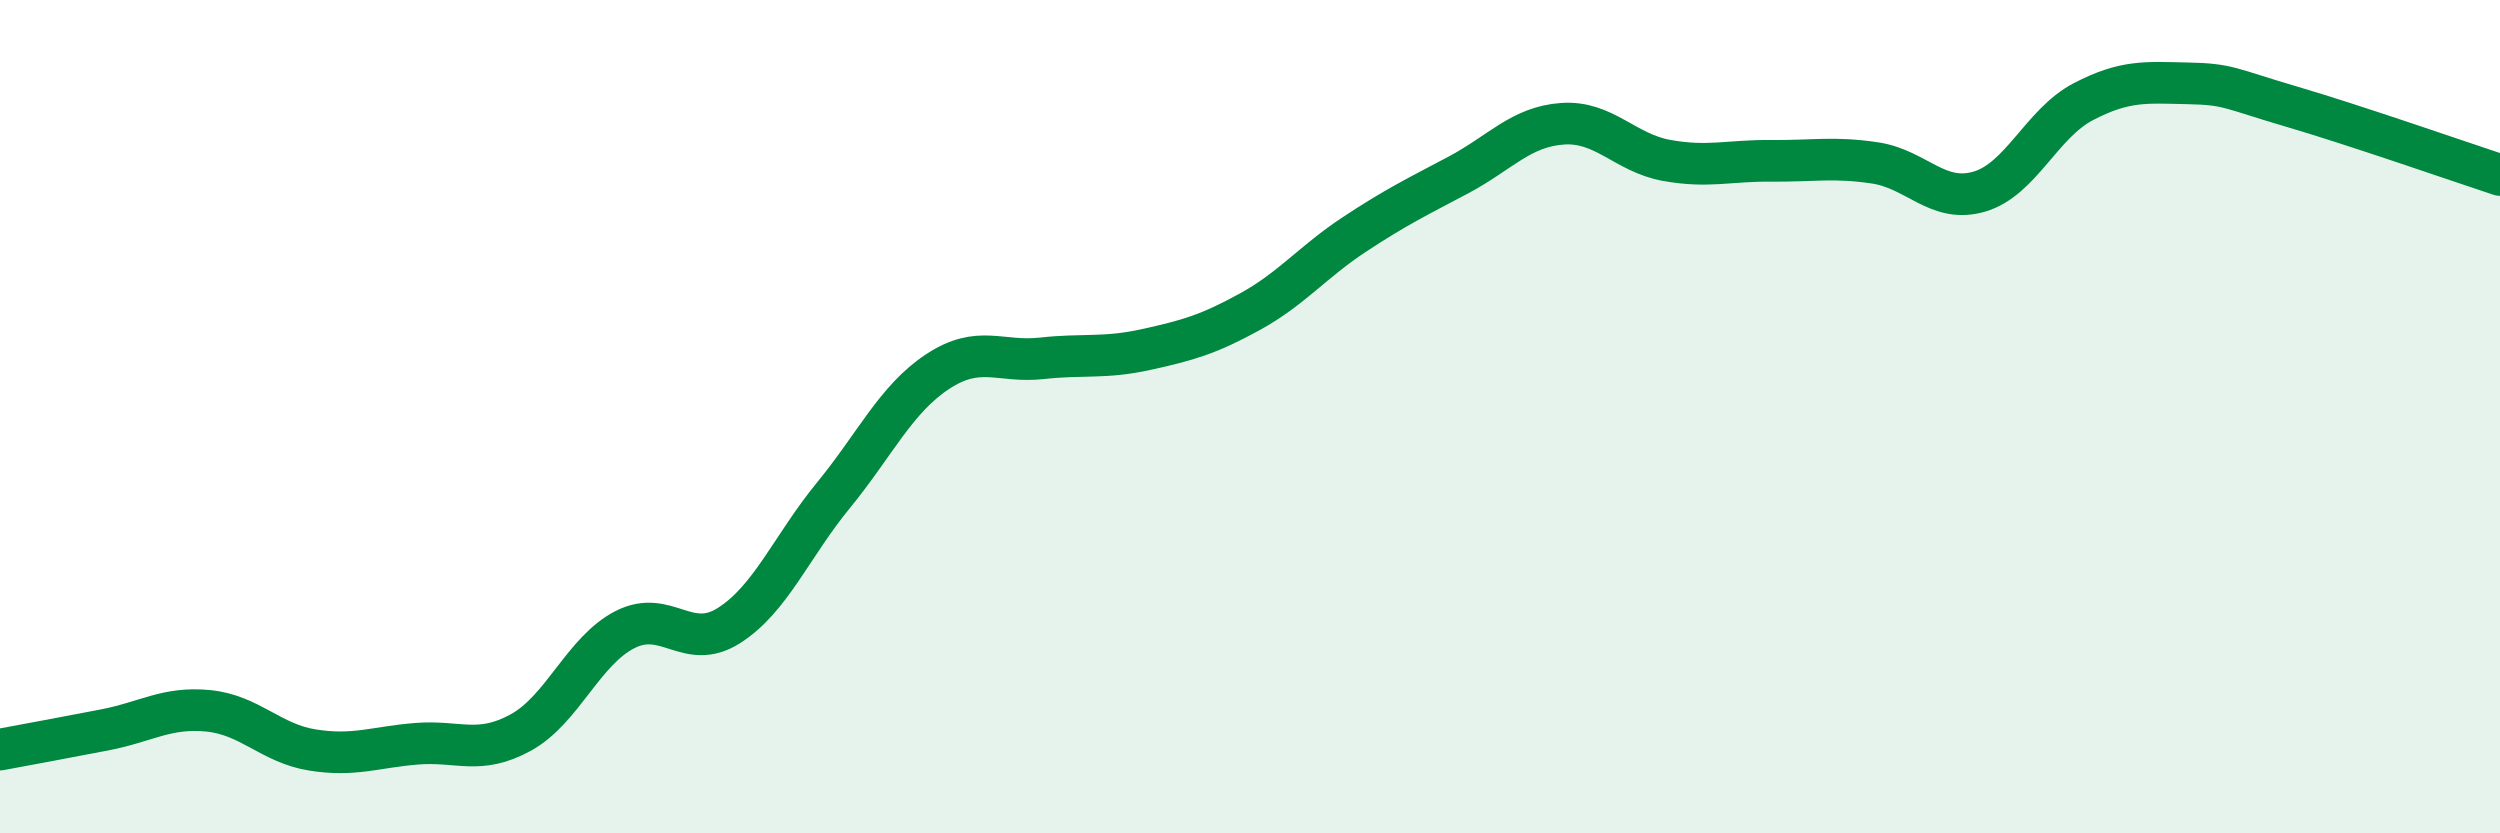 
    <svg width="60" height="20" viewBox="0 0 60 20" xmlns="http://www.w3.org/2000/svg">
      <path
        d="M 0,17.99 C 0.5,17.9 1.5,17.71 2.5,17.52 C 3.5,17.33 4,16.96 5,17.06 C 6,17.16 6.5,17.84 7.5,18 C 8.5,18.16 9,17.93 10,17.85 C 11,17.77 11.5,18.13 12.5,17.58 C 13.5,17.03 14,15.62 15,15.11 C 16,14.6 16.5,15.65 17.5,15.01 C 18.5,14.37 19,13.11 20,11.89 C 21,10.67 21.5,9.58 22.5,8.92 C 23.5,8.26 24,8.71 25,8.6 C 26,8.49 26.5,8.61 27.5,8.39 C 28.5,8.17 29,8.03 30,7.48 C 31,6.93 31.5,6.29 32.5,5.63 C 33.5,4.97 34,4.73 35,4.2 C 36,3.67 36.5,3.04 37.5,2.97 C 38.5,2.9 39,3.67 40,3.85 C 41,4.03 41.5,3.85 42.5,3.86 C 43.5,3.87 44,3.76 45,3.91 C 46,4.06 46.5,4.89 47.5,4.6 C 48.5,4.31 49,2.96 50,2.44 C 51,1.92 51.5,1.98 52.5,2 C 53.5,2.02 53.5,2.12 55,2.56 C 56.5,3 59,3.87 60,4.2L60 20L0 20Z"
        fill="#008740"
        opacity="0.1"
        stroke-linecap="round"
        stroke-linejoin="round"
      />
      <path
        d="M 0,17.99 C 0.5,17.9 1.5,17.71 2.5,17.52 C 3.5,17.33 4,16.96 5,17.06 C 6,17.16 6.5,17.84 7.5,18 C 8.5,18.16 9,17.93 10,17.85 C 11,17.77 11.5,18.13 12.5,17.58 C 13.5,17.03 14,15.62 15,15.11 C 16,14.6 16.5,15.65 17.5,15.01 C 18.5,14.37 19,13.11 20,11.89 C 21,10.67 21.5,9.58 22.5,8.92 C 23.5,8.26 24,8.71 25,8.6 C 26,8.49 26.5,8.61 27.5,8.39 C 28.5,8.17 29,8.03 30,7.48 C 31,6.93 31.5,6.29 32.5,5.63 C 33.5,4.97 34,4.73 35,4.2 C 36,3.67 36.5,3.04 37.5,2.97 C 38.5,2.9 39,3.67 40,3.85 C 41,4.03 41.5,3.85 42.5,3.86 C 43.5,3.87 44,3.76 45,3.91 C 46,4.06 46.5,4.89 47.5,4.6 C 48.5,4.31 49,2.96 50,2.44 C 51,1.92 51.5,1.98 52.5,2 C 53.5,2.02 53.5,2.12 55,2.56 C 56.5,3 59,3.87 60,4.2"
        stroke="#008740"
        stroke-width="1"
        fill="none"
        stroke-linecap="round"
        stroke-linejoin="round"
      />
    </svg>
  